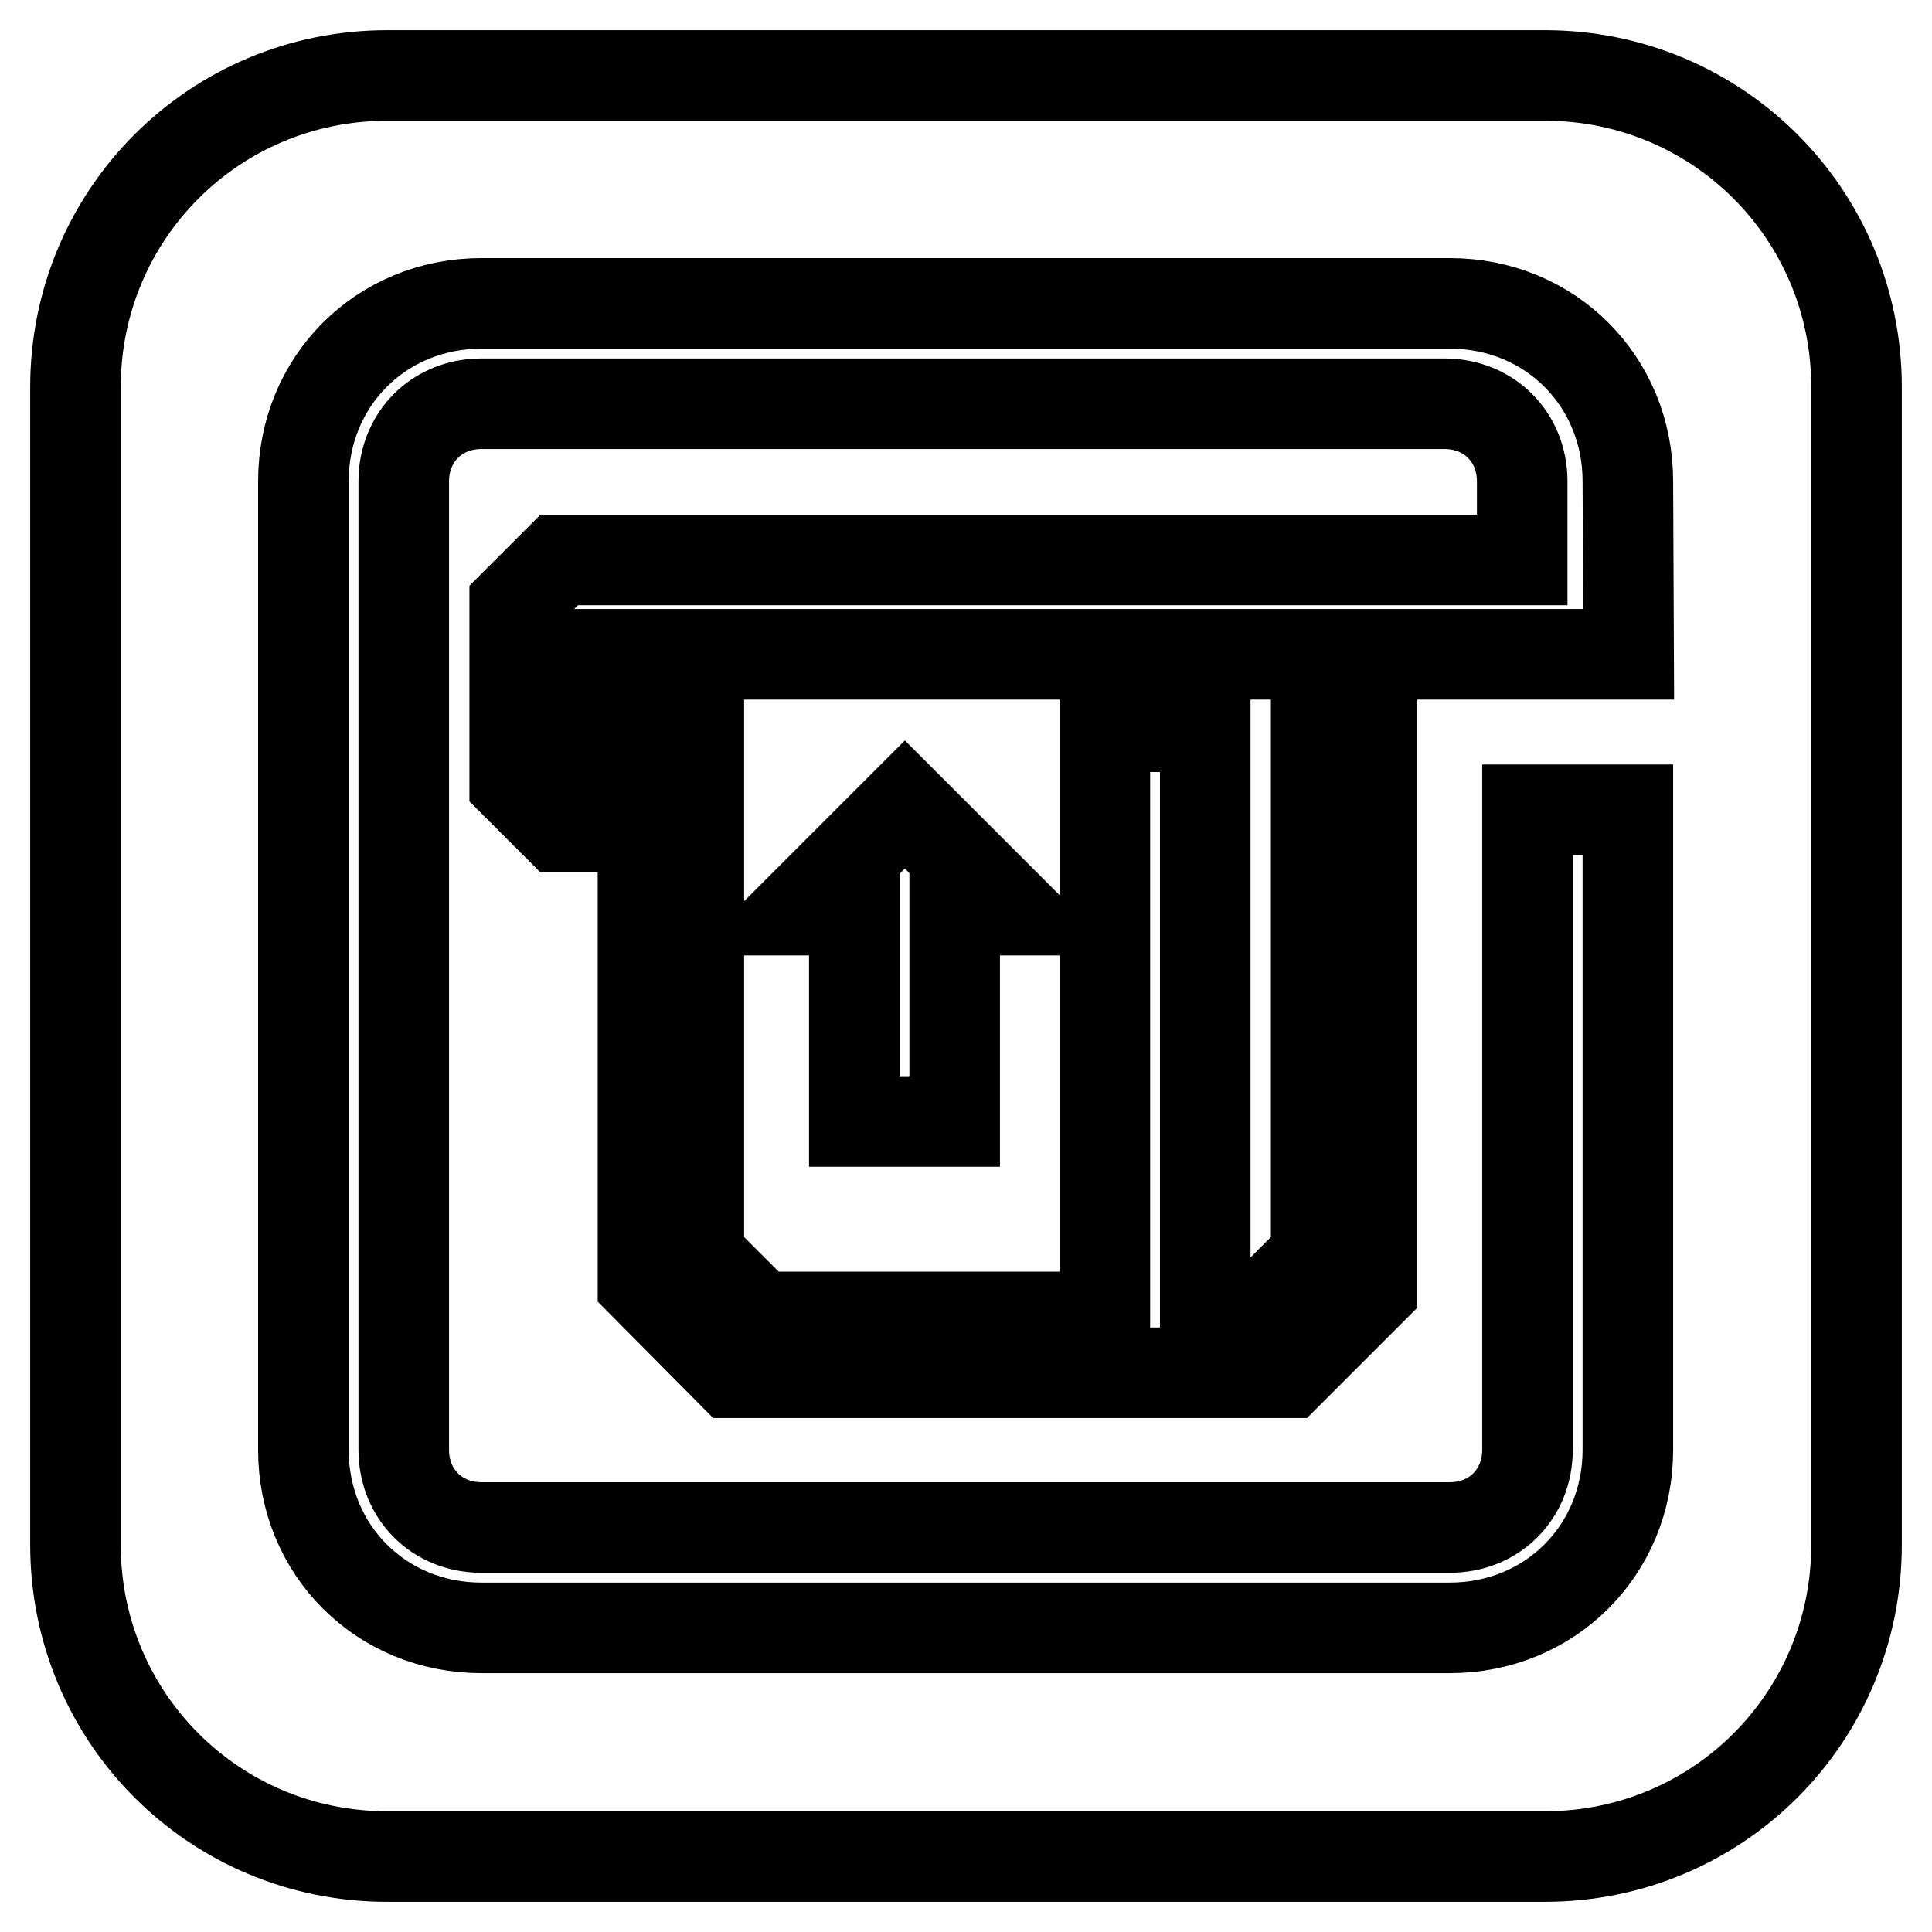 <?xml version="1.0" encoding="utf-8"?>
<!-- Svg Vector Icons : http://www.onlinewebfonts.com/icon -->
<!DOCTYPE svg PUBLIC "-//W3C//DTD SVG 1.1//EN" "http://www.w3.org/Graphics/SVG/1.1/DTD/svg11.dtd">
<svg version="1.1" xmlns="http://www.w3.org/2000/svg" xmlns:xlink="http://www.w3.org/1999/xlink" x="0px" y="0px" viewBox="0 0 256 256" enable-background="new 0 0 256 256" xml:space="preserve">
<g><g><path stroke-width="12" fill-opacity="0" stroke="#000000"  d="M204.7,10H51.3C28.4,10,10,28.4,10,51.3v153.4c0,22.9,18.4,41.3,41.3,41.3h153.4c22.9,0,41.3-18.4,41.3-41.3V51.3C246,28.4,227.6,10,204.7,10z M215.8,86.7H75.6v22.9h-1.5l-5.9-5.9V80.1l5.9-5.9h127.6V63.8c0-5.9-4.4-10.3-10.3-10.3H63.8c-5.9,0-10.3,4.4-10.3,10.3v128.3c0,5.9,4.4,10.3,10.3,10.3h128.3c5.9,0,10.3-4.4,10.3-10.3v-84.8h13.3v84.8c0,13.3-10.3,23.6-23.6,23.6H63.8c-13.3,0-23.6-10.3-23.6-23.6V63.8c0-13.3,10.3-23.6,23.6-23.6h128.3c13.3,0,23.6,10.3,23.6,23.6L215.8,86.7L215.8,86.7z M100.7,174.5h45.7V96.3h13.3v78.2h6.6l8.1-8.1V96.3h7.4v74.5l-11.1,11.1H97L85.2,170V96.3h7.4v70.1L100.7,174.5z M105.9,120.6l14-14l14,14h-7.4v28h-13.3v-28H105.9z"/></g></g>
</svg>